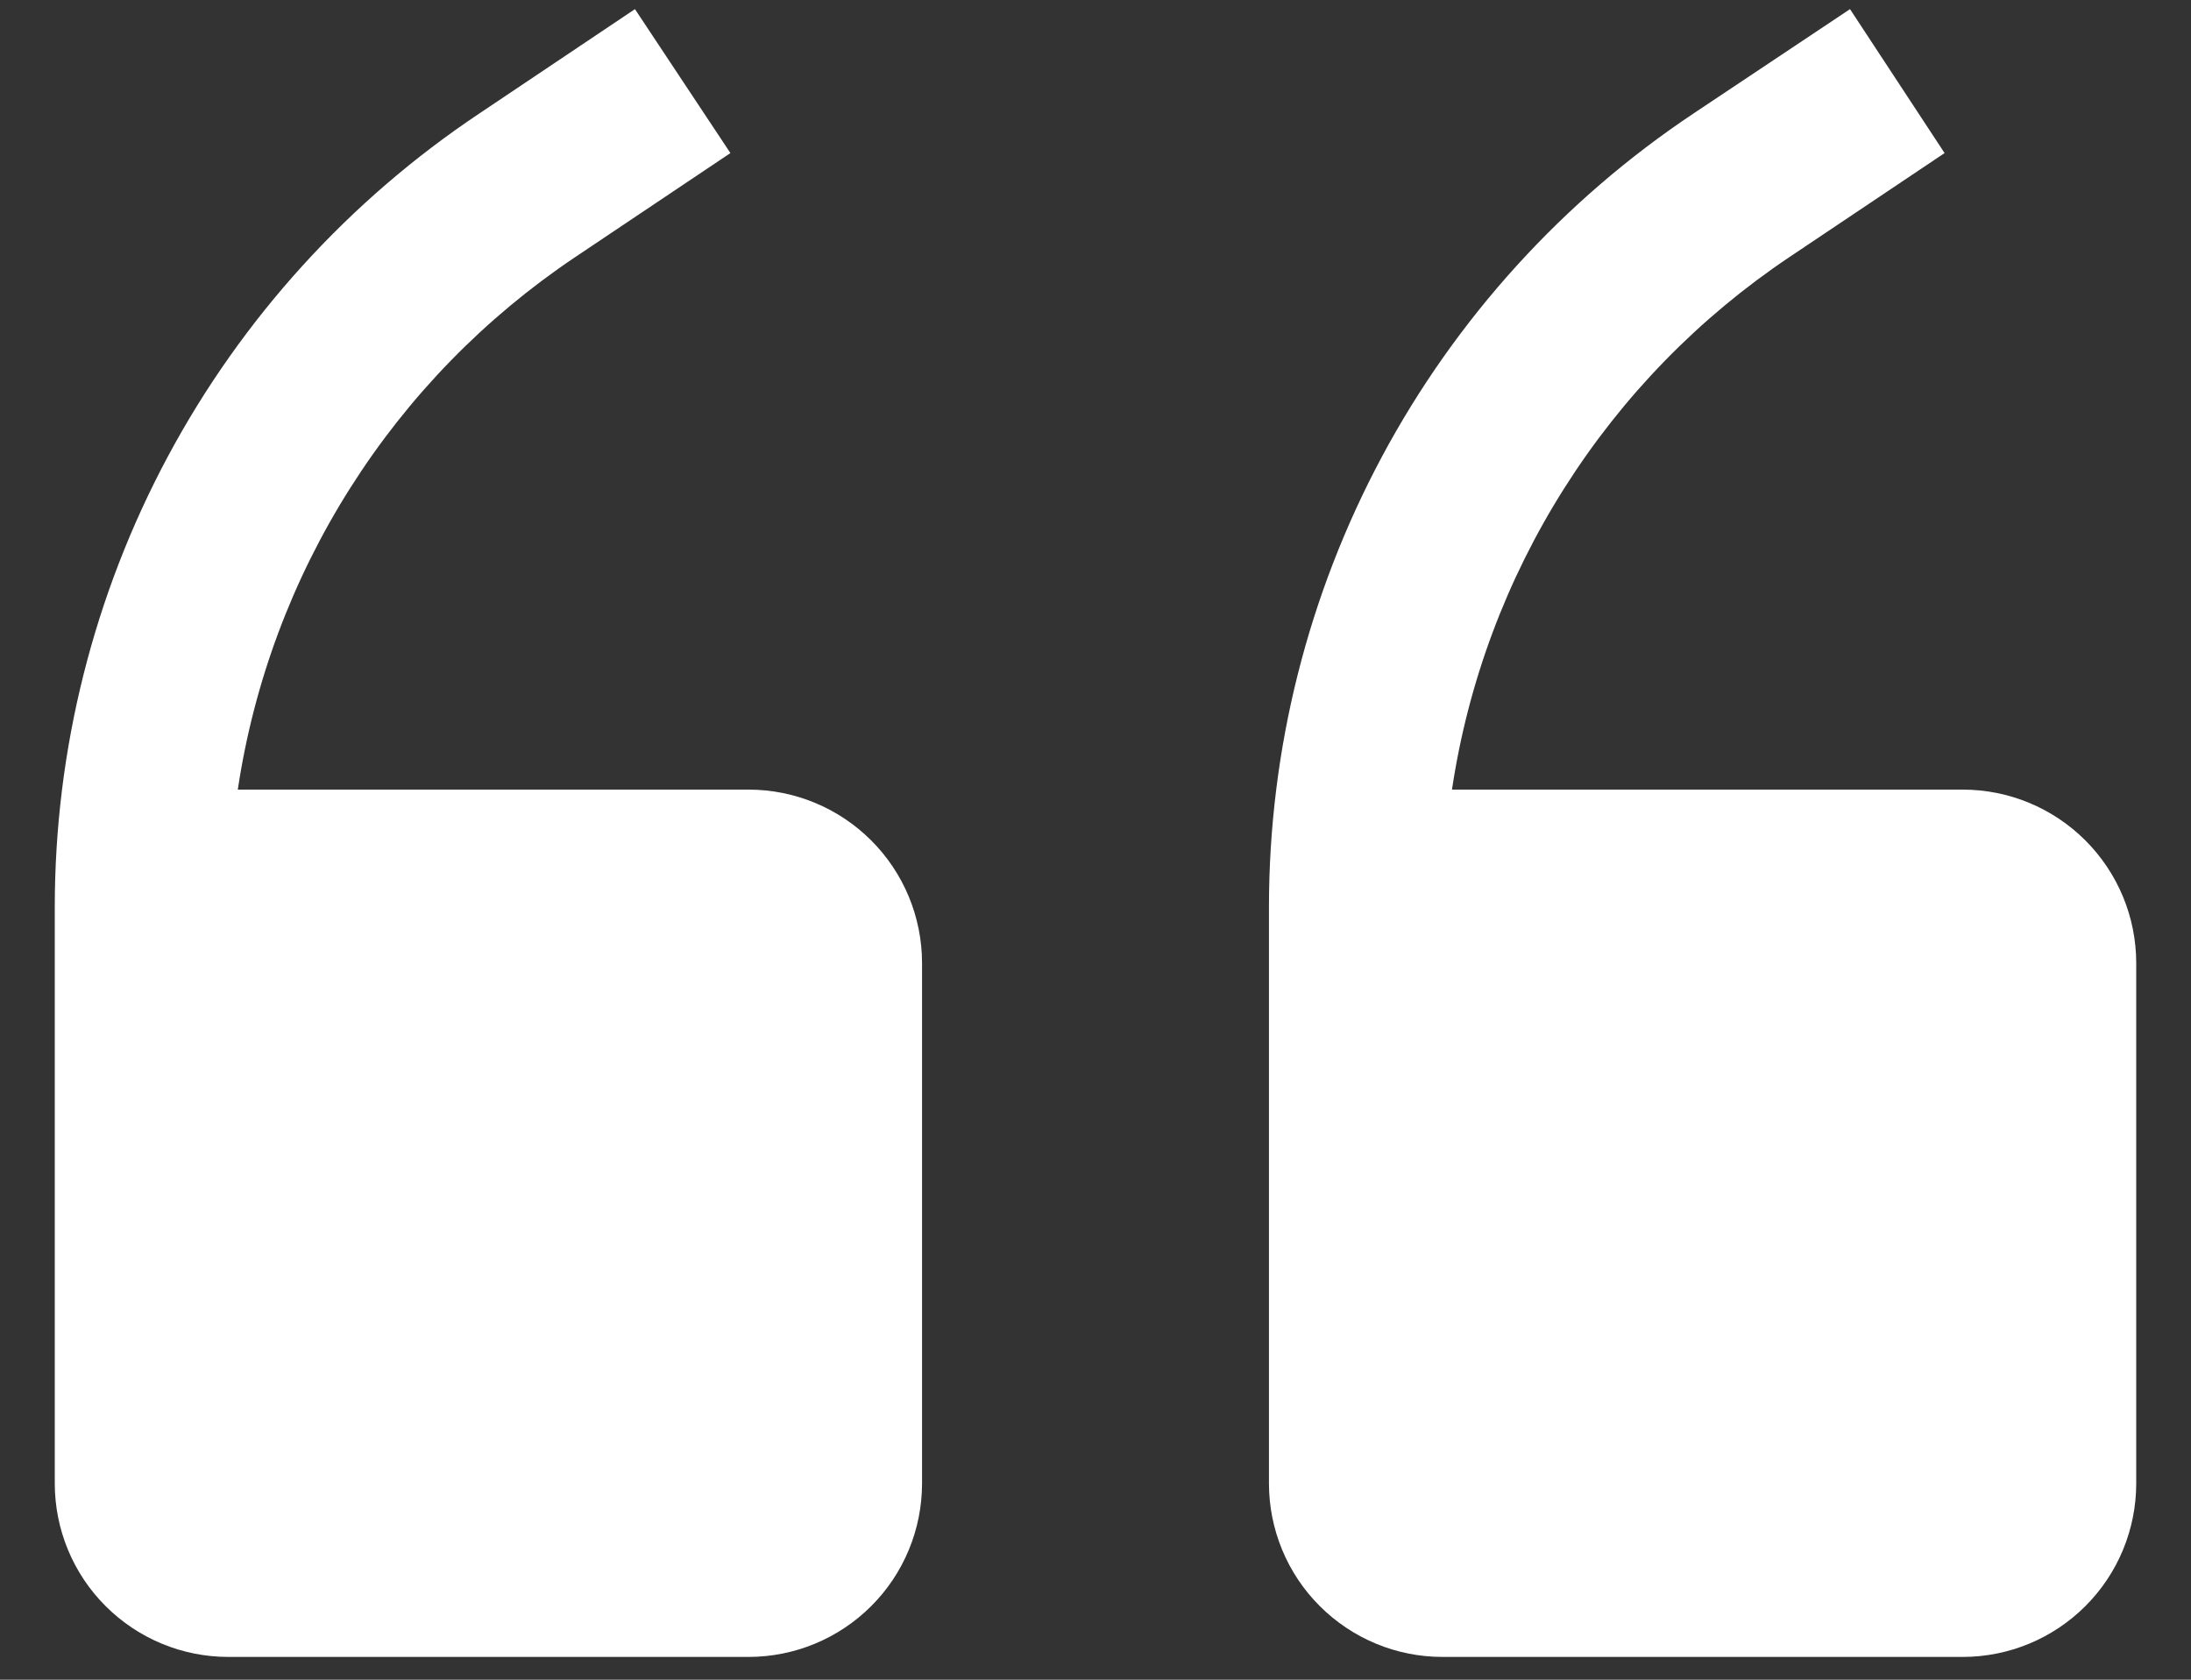 <svg width="30" height="23" viewBox="0 0 30 23" fill="none" xmlns="http://www.w3.org/2000/svg">
<rect x="0" y="0" width="30" height="23" fill="#333333" stroke="none"/>
<path d="M10.25 10.812H3.256C3.476 9.343 4.001 7.935 4.797 6.68C5.592 5.424 6.64 4.349 7.875 3.521L10.001 2.096L8.694 0.125L6.569 1.55C4.78 2.742 3.312 4.358 2.297 6.253C1.282 8.149 0.751 10.265 0.75 12.416V20.312C0.75 20.942 1 21.547 1.446 21.992C1.891 22.437 2.495 22.688 3.125 22.688H10.25C10.88 22.688 11.484 22.437 11.929 21.992C12.375 21.547 12.625 20.942 12.625 20.312V13.188C12.625 12.558 12.375 11.954 11.929 11.508C11.484 11.063 10.88 10.812 10.25 10.812Z" fill="white"/>
<path d="M26.875 10.812H19.881C20.101 9.343 20.626 7.935 21.422 6.68C22.217 5.424 23.265 4.349 24.5 3.521L26.626 2.096L25.331 0.125L23.194 1.55C21.404 2.742 19.937 4.358 18.922 6.253C17.907 8.149 17.376 10.265 17.375 12.416V20.312C17.375 20.942 17.625 21.547 18.071 21.992C18.516 22.437 19.12 22.688 19.75 22.688H26.875C27.505 22.688 28.109 22.437 28.554 21.992C29 21.547 29.25 20.942 29.25 20.312V13.188C29.25 12.558 29 11.954 28.554 11.508C28.109 11.063 27.505 10.812 26.875 10.812Z" fill="white"/>
</svg>
